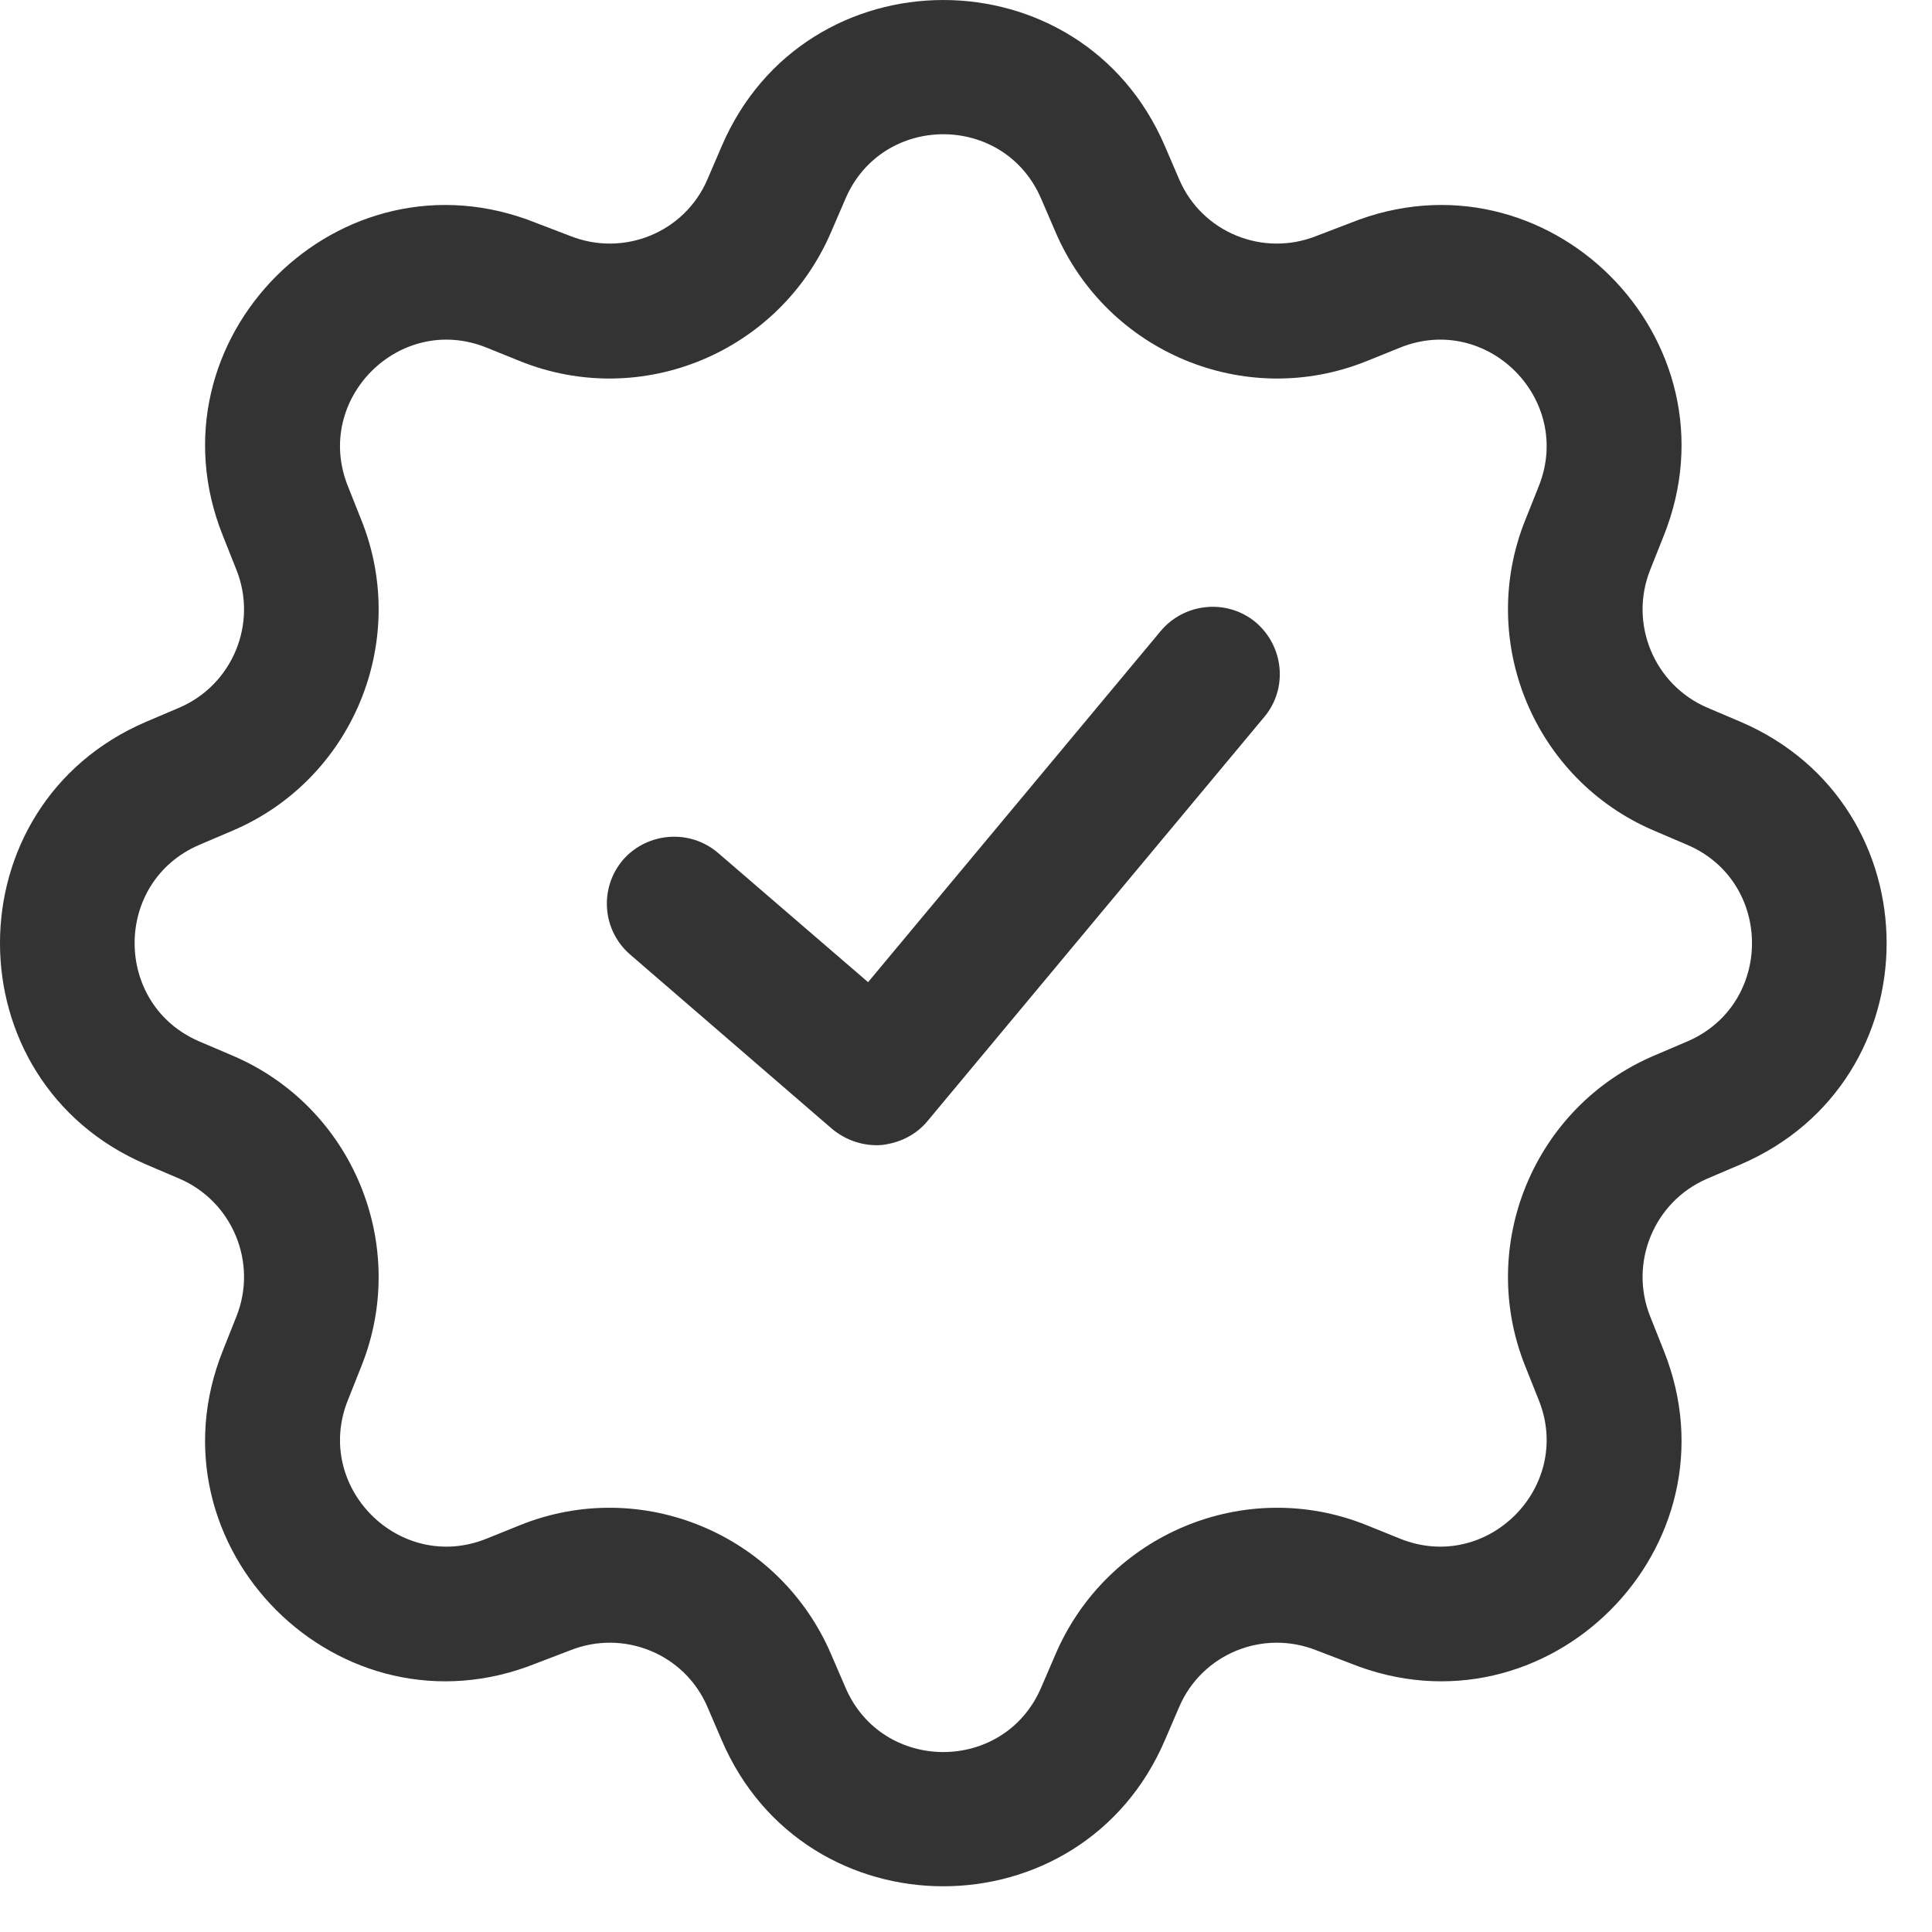 <svg width="41" height="41" viewBox="0 0 41 41" fill="none" xmlns="http://www.w3.org/2000/svg">
<path fill-rule="evenodd" clip-rule="evenodd" d="M15.314 3.106C17.085 -1.035 22.952 -1.035 24.723 3.106L25.024 3.806C25.507 4.934 26.804 5.462 27.943 5.005L28.651 4.734C32.83 3.049 36.979 7.205 35.305 11.375L35.021 12.089C34.564 13.231 35.101 14.531 36.23 15.017L36.933 15.316C41.072 17.087 41.072 22.943 36.933 24.713L36.23 25.013C35.101 25.499 34.564 26.799 35.021 27.941L35.305 28.655C36.979 32.825 32.83 36.981 28.651 35.296L27.943 35.025C26.804 34.568 25.507 35.096 25.024 36.224L24.723 36.924C22.952 41.065 17.085 41.065 15.314 36.924L15.013 36.224C14.53 35.096 13.234 34.568 12.094 35.025L11.386 35.296C7.207 36.981 3.058 32.825 4.732 28.655L5.016 27.941C5.473 26.799 4.936 25.499 3.807 25.013L3.104 24.713C-1.035 22.943 -1.035 17.087 3.104 15.316L3.807 15.017C4.936 14.531 5.473 13.231 5.016 12.089L4.732 11.375C3.058 7.205 7.207 3.049 11.386 4.734L12.094 5.005C13.234 5.462 14.53 4.934 15.013 3.806L15.314 3.106ZM22.096 4.22C21.315 2.392 18.722 2.392 17.941 4.22L17.639 4.92C16.545 7.476 13.612 8.704 11.031 7.662L10.323 7.376C8.477 6.634 6.644 8.476 7.383 10.318L7.667 11.032C8.701 13.603 7.485 16.545 4.931 17.63L4.228 17.93C2.4 18.715 2.4 21.314 4.228 22.1L4.931 22.4C7.485 23.485 8.701 26.427 7.667 28.998L7.383 29.712C6.644 31.554 8.477 33.396 10.323 32.654L11.031 32.368C13.612 31.326 16.545 32.554 17.639 35.11L17.941 35.81C18.722 37.638 21.315 37.638 22.096 35.81L22.398 35.11C23.492 32.554 26.425 31.326 29.006 32.368L29.714 32.654C31.561 33.396 33.393 31.554 32.655 29.712L32.37 28.998C31.336 26.427 32.552 23.485 35.107 22.4L35.809 22.1C37.637 21.314 37.637 18.715 35.809 17.93L35.107 17.63C32.552 16.545 31.336 13.603 32.37 11.032L32.655 10.318C33.393 8.476 31.561 6.634 29.714 7.376L29.006 7.662C26.425 8.704 23.492 7.476 22.398 4.92L22.096 4.22ZM26.645 13.203C27.251 13.717 27.334 14.617 26.828 15.217L19.688 23.785C19.443 24.085 19.09 24.257 18.708 24.299C18.326 24.328 17.949 24.199 17.658 23.957L13.374 20.258C12.777 19.744 12.71 18.844 13.224 18.244C13.739 17.659 14.64 17.587 15.239 18.101L18.422 20.843L24.634 13.389C25.139 12.789 26.04 12.703 26.645 13.203Z" fill="#333333"/>
</svg>
